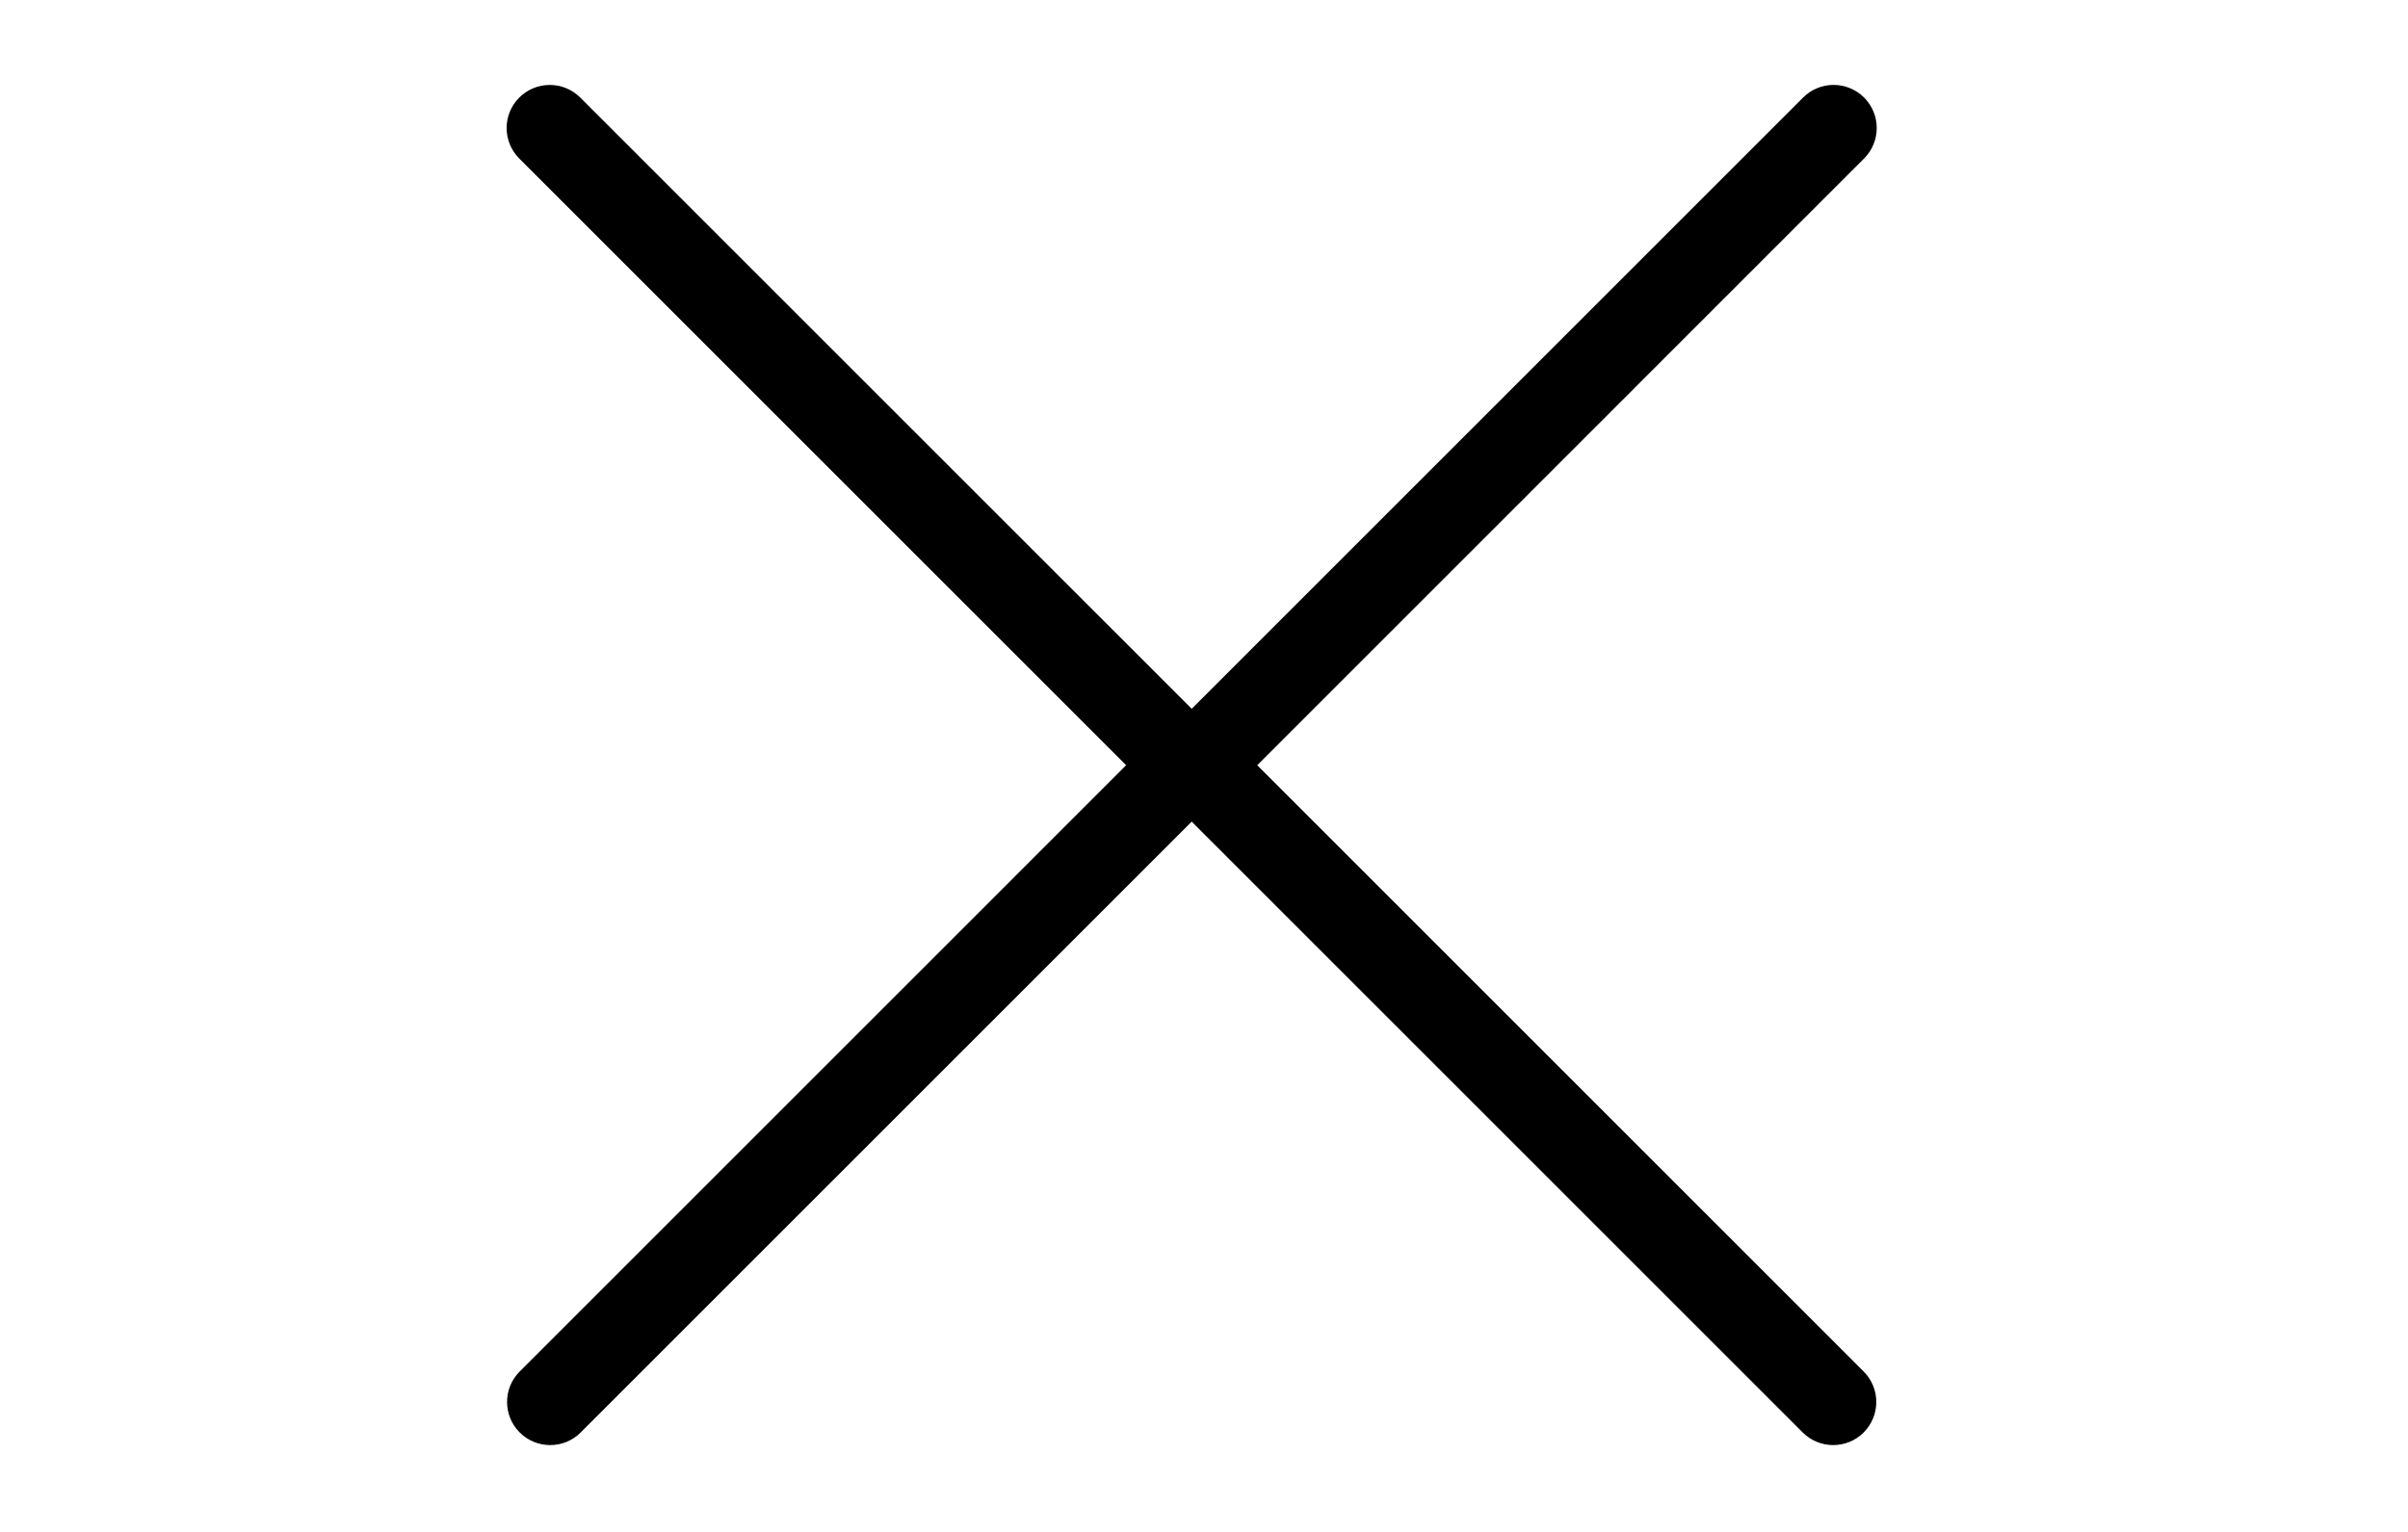 <?xml version="1.0" encoding="utf-8"?>
<!-- Generator: Adobe Illustrator 16.0.0, SVG Export Plug-In . SVG Version: 6.00 Build 0)  -->
<!DOCTYPE svg PUBLIC "-//W3C//DTD SVG 1.1//EN" "http://www.w3.org/Graphics/SVG/1.1/DTD/svg11.dtd">
<svg version="1.1" id="Capa_1" xmlns="http://www.w3.org/2000/svg" xmlns:xlink="http://www.w3.org/1999/xlink" x="0px" y="0px"
	 width="311.809px" height="198.43px" viewBox="0 0 311.809 198.43" enable-background="new 0 0 311.809 198.43"
	 xml:space="preserve">
<g>
	<path fill="#000000" d="M145.824,99.117l-78.528,78.529c-2.181,2.179-2.181,5.714,0,7.897c1.089,1.093,2.52,1.634,3.948,1.634
		c1.431,0,2.857-0.541,3.947-1.634l79.119-79.12l79.12,79.12c1.094,1.093,2.521,1.634,3.946,1.634c1.43,0,2.86-0.541,3.947-1.634
		c2.183-2.184,2.183-5.719,0-7.897L162.8,99.117l78.578-78.586c2.182-2.182,2.182-5.716,0-7.898c-2.183-2.178-5.718-2.178-7.894,0
		l-79.172,79.175L75.135,12.636c-2.182-2.178-5.713-2.178-7.895,0c-2.181,2.182-2.181,5.716,0,7.898L145.824,99.117z"/>
</g>
</svg>
